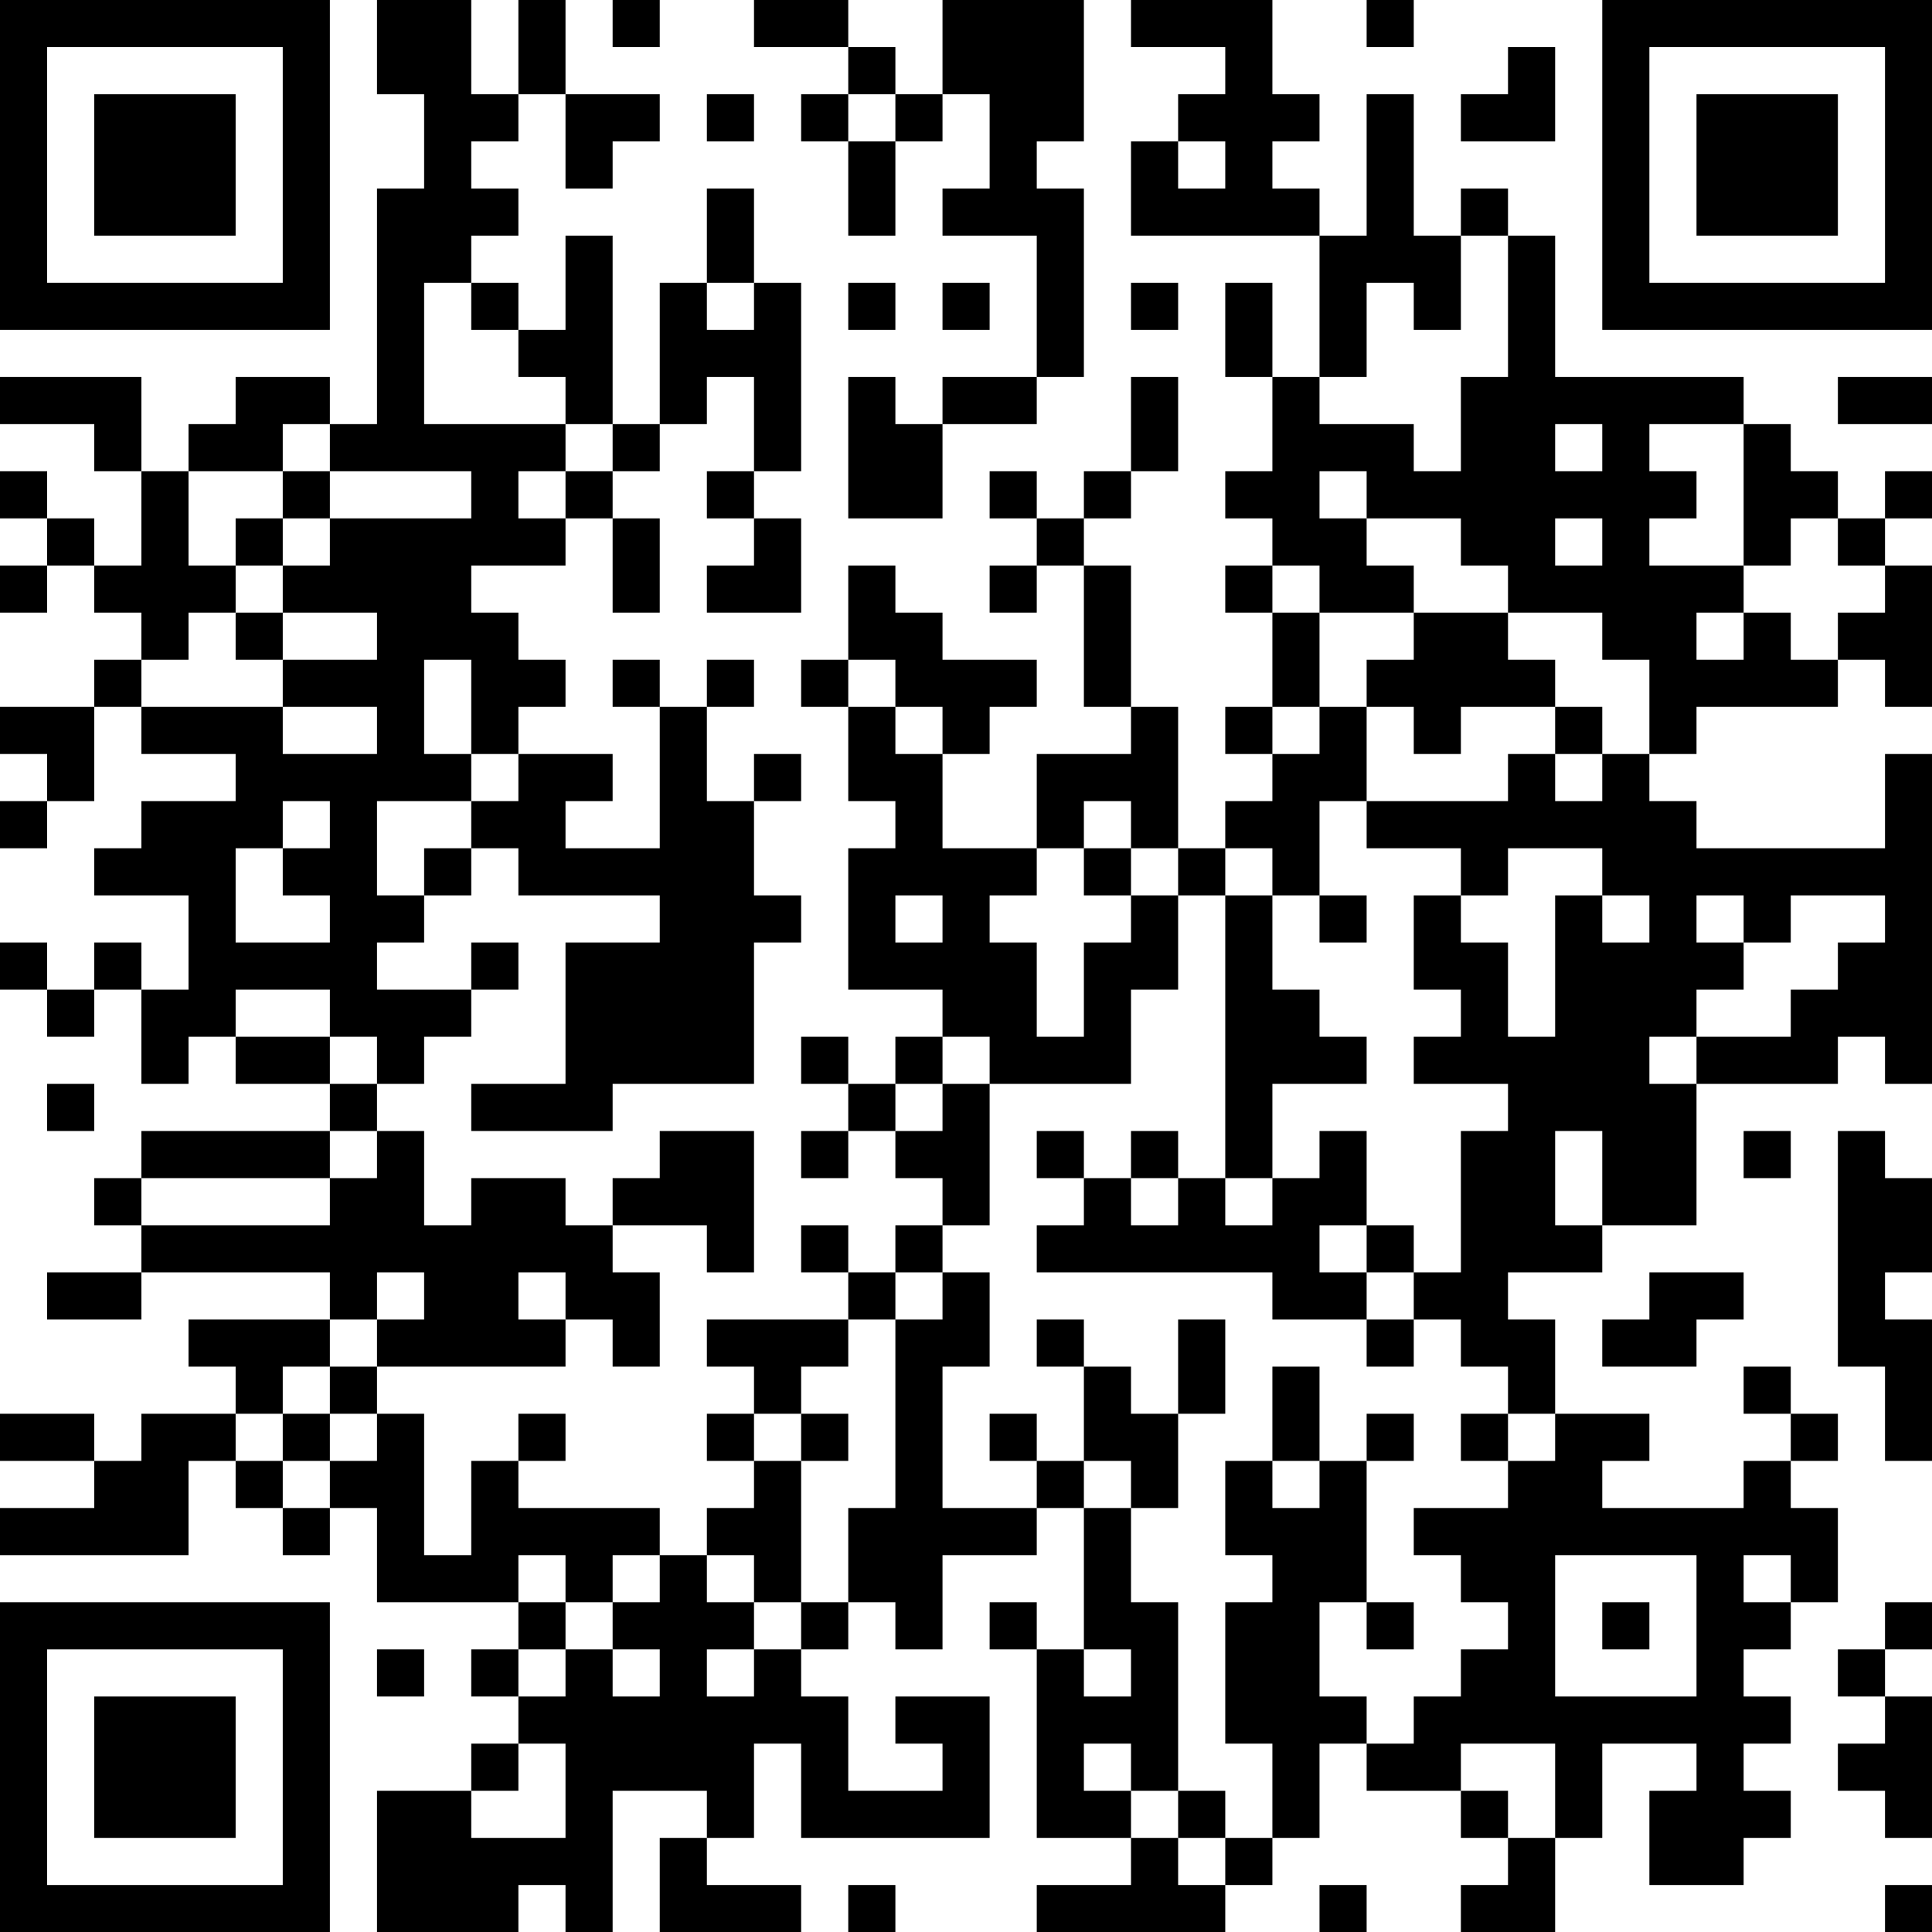 <?xml version="1.0" encoding="UTF-8"?>
<svg xmlns="http://www.w3.org/2000/svg" version="1.1" width="250" height="250" viewBox="0 0 250 250"><rect x="0" y="0" width="250" height="250" fill="#ffffff"/><g transform="scale(6.098)"><g transform="translate(0,0)"><path fill-rule="evenodd" d="M8 0L8 2L9 2L9 4L8 4L8 9L7 9L7 8L5 8L5 9L4 9L4 10L3 10L3 8L0 8L0 9L2 9L2 10L3 10L3 12L2 12L2 11L1 11L1 10L0 10L0 11L1 11L1 12L0 12L0 13L1 13L1 12L2 12L2 13L3 13L3 14L2 14L2 15L0 15L0 16L1 16L1 17L0 17L0 18L1 18L1 17L2 17L2 15L3 15L3 16L5 16L5 17L3 17L3 18L2 18L2 19L4 19L4 21L3 21L3 20L2 20L2 21L1 21L1 20L0 20L0 21L1 21L1 22L2 22L2 21L3 21L3 23L4 23L4 22L5 22L5 23L7 23L7 24L3 24L3 25L2 25L2 26L3 26L3 27L1 27L1 28L3 28L3 27L7 27L7 28L4 28L4 29L5 29L5 30L3 30L3 31L2 31L2 30L0 30L0 31L2 31L2 32L0 32L0 33L4 33L4 31L5 31L5 32L6 32L6 33L7 33L7 32L8 32L8 34L11 34L11 35L10 35L10 36L11 36L11 37L10 37L10 38L8 38L8 41L11 41L11 40L12 40L12 41L13 41L13 38L15 38L15 39L14 39L14 41L17 41L17 40L15 40L15 39L16 39L16 37L17 37L17 39L21 39L21 36L19 36L19 37L20 37L20 38L18 38L18 36L17 36L17 35L18 35L18 34L19 34L19 35L20 35L20 33L22 33L22 32L23 32L23 35L22 35L22 34L21 34L21 35L22 35L22 39L24 39L24 40L22 40L22 41L26 41L26 40L27 40L27 39L28 39L28 37L29 37L29 38L31 38L31 39L32 39L32 40L31 40L31 41L33 41L33 39L34 39L34 37L36 37L36 38L35 38L35 40L37 40L37 39L38 39L38 38L37 38L37 37L38 37L38 36L37 36L37 35L38 35L38 34L39 34L39 32L38 32L38 31L39 31L39 30L38 30L38 29L37 29L37 30L38 30L38 31L37 31L37 32L34 32L34 31L35 31L35 30L33 30L33 28L32 28L32 27L34 27L34 26L36 26L36 23L39 23L39 22L40 22L40 23L41 23L41 16L40 16L40 18L36 18L36 17L35 17L35 16L36 16L36 15L39 15L39 14L40 14L40 15L41 15L41 12L40 12L40 11L41 11L41 10L40 10L40 11L39 11L39 10L38 10L38 9L37 9L37 8L33 8L33 5L32 5L32 4L31 4L31 5L30 5L30 2L29 2L29 5L28 5L28 4L27 4L27 3L28 3L28 2L27 2L27 0L24 0L24 1L26 1L26 2L25 2L25 3L24 3L24 5L28 5L28 8L27 8L27 6L26 6L26 8L27 8L27 10L26 10L26 11L27 11L27 12L26 12L26 13L27 13L27 15L26 15L26 16L27 16L27 17L26 17L26 18L25 18L25 15L24 15L24 12L23 12L23 11L24 11L24 10L25 10L25 8L24 8L24 10L23 10L23 11L22 11L22 10L21 10L21 11L22 11L22 12L21 12L21 13L22 13L22 12L23 12L23 15L24 15L24 16L22 16L22 18L20 18L20 16L21 16L21 15L22 15L22 14L20 14L20 13L19 13L19 12L18 12L18 14L17 14L17 15L18 15L18 17L19 17L19 18L18 18L18 21L20 21L20 22L19 22L19 23L18 23L18 22L17 22L17 23L18 23L18 24L17 24L17 25L18 25L18 24L19 24L19 25L20 25L20 26L19 26L19 27L18 27L18 26L17 26L17 27L18 27L18 28L15 28L15 29L16 29L16 30L15 30L15 31L16 31L16 32L15 32L15 33L14 33L14 32L11 32L11 31L12 31L12 30L11 30L11 31L10 31L10 33L9 33L9 30L8 30L8 29L12 29L12 28L13 28L13 29L14 29L14 27L13 27L13 26L15 26L15 27L16 27L16 24L14 24L14 25L13 25L13 26L12 26L12 25L10 25L10 26L9 26L9 24L8 24L8 23L9 23L9 22L10 22L10 21L11 21L11 20L10 20L10 21L8 21L8 20L9 20L9 19L10 19L10 18L11 18L11 19L14 19L14 20L12 20L12 23L10 23L10 24L13 24L13 23L16 23L16 20L17 20L17 19L16 19L16 17L17 17L17 16L16 16L16 17L15 17L15 15L16 15L16 14L15 14L15 15L14 15L14 14L13 14L13 15L14 15L14 18L12 18L12 17L13 17L13 16L11 16L11 15L12 15L12 14L11 14L11 13L10 13L10 12L12 12L12 11L13 11L13 13L14 13L14 11L13 11L13 10L14 10L14 9L15 9L15 8L16 8L16 10L15 10L15 11L16 11L16 12L15 12L15 13L17 13L17 11L16 11L16 10L17 10L17 6L16 6L16 4L15 4L15 6L14 6L14 9L13 9L13 5L12 5L12 7L11 7L11 6L10 6L10 5L11 5L11 4L10 4L10 3L11 3L11 2L12 2L12 4L13 4L13 3L14 3L14 2L12 2L12 0L11 0L11 2L10 2L10 0ZM13 0L13 1L14 1L14 0ZM16 0L16 1L18 1L18 2L17 2L17 3L18 3L18 5L19 5L19 3L20 3L20 2L21 2L21 4L20 4L20 5L22 5L22 8L20 8L20 9L19 9L19 8L18 8L18 11L20 11L20 9L22 9L22 8L23 8L23 4L22 4L22 3L23 3L23 0L20 0L20 2L19 2L19 1L18 1L18 0ZM29 0L29 1L30 1L30 0ZM32 1L32 2L31 2L31 3L33 3L33 1ZM15 2L15 3L16 3L16 2ZM18 2L18 3L19 3L19 2ZM25 3L25 4L26 4L26 3ZM31 5L31 7L30 7L30 6L29 6L29 8L28 8L28 9L30 9L30 10L31 10L31 8L32 8L32 5ZM9 6L9 9L12 9L12 10L11 10L11 11L12 11L12 10L13 10L13 9L12 9L12 8L11 8L11 7L10 7L10 6ZM15 6L15 7L16 7L16 6ZM18 6L18 7L19 7L19 6ZM20 6L20 7L21 7L21 6ZM24 6L24 7L25 7L25 6ZM39 8L39 9L41 9L41 8ZM6 9L6 10L4 10L4 12L5 12L5 13L4 13L4 14L3 14L3 15L6 15L6 16L8 16L8 15L6 15L6 14L8 14L8 13L6 13L6 12L7 12L7 11L10 11L10 10L7 10L7 9ZM33 9L33 10L34 10L34 9ZM35 9L35 10L36 10L36 11L35 11L35 12L37 12L37 13L36 13L36 14L37 14L37 13L38 13L38 14L39 14L39 13L40 13L40 12L39 12L39 11L38 11L38 12L37 12L37 9ZM6 10L6 11L5 11L5 12L6 12L6 11L7 11L7 10ZM28 10L28 11L29 11L29 12L30 12L30 13L28 13L28 12L27 12L27 13L28 13L28 15L27 15L27 16L28 16L28 15L29 15L29 17L28 17L28 19L27 19L27 18L26 18L26 19L25 19L25 18L24 18L24 17L23 17L23 18L22 18L22 19L21 19L21 20L22 20L22 22L23 22L23 20L24 20L24 19L25 19L25 21L24 21L24 23L21 23L21 22L20 22L20 23L19 23L19 24L20 24L20 23L21 23L21 26L20 26L20 27L19 27L19 28L18 28L18 29L17 29L17 30L16 30L16 31L17 31L17 34L16 34L16 33L15 33L15 34L16 34L16 35L15 35L15 36L16 36L16 35L17 35L17 34L18 34L18 32L19 32L19 28L20 28L20 27L21 27L21 29L20 29L20 32L22 32L22 31L23 31L23 32L24 32L24 34L25 34L25 38L24 38L24 37L23 37L23 38L24 38L24 39L25 39L25 40L26 40L26 39L27 39L27 37L26 37L26 34L27 34L27 33L26 33L26 31L27 31L27 32L28 32L28 31L29 31L29 34L28 34L28 36L29 36L29 37L30 37L30 36L31 36L31 35L32 35L32 34L31 34L31 33L30 33L30 32L32 32L32 31L33 31L33 30L32 30L32 29L31 29L31 28L30 28L30 27L31 27L31 24L32 24L32 23L30 23L30 22L31 22L31 21L30 21L30 19L31 19L31 20L32 20L32 22L33 22L33 19L34 19L34 20L35 20L35 19L34 19L34 18L32 18L32 19L31 19L31 18L29 18L29 17L32 17L32 16L33 16L33 17L34 17L34 16L35 16L35 14L34 14L34 13L32 13L32 12L31 12L31 11L29 11L29 10ZM33 11L33 12L34 12L34 11ZM5 13L5 14L6 14L6 13ZM30 13L30 14L29 14L29 15L30 15L30 16L31 16L31 15L33 15L33 16L34 16L34 15L33 15L33 14L32 14L32 13ZM9 14L9 16L10 16L10 17L8 17L8 19L9 19L9 18L10 18L10 17L11 17L11 16L10 16L10 14ZM18 14L18 15L19 15L19 16L20 16L20 15L19 15L19 14ZM6 17L6 18L5 18L5 20L7 20L7 19L6 19L6 18L7 18L7 17ZM23 18L23 19L24 19L24 18ZM19 19L19 20L20 20L20 19ZM26 19L26 25L25 25L25 24L24 24L24 25L23 25L23 24L22 24L22 25L23 25L23 26L22 26L22 27L27 27L27 28L29 28L29 29L30 29L30 28L29 28L29 27L30 27L30 26L29 26L29 24L28 24L28 25L27 25L27 23L29 23L29 22L28 22L28 21L27 21L27 19ZM28 19L28 20L29 20L29 19ZM36 19L36 20L37 20L37 21L36 21L36 22L35 22L35 23L36 23L36 22L38 22L38 21L39 21L39 20L40 20L40 19L38 19L38 20L37 20L37 19ZM5 21L5 22L7 22L7 23L8 23L8 22L7 22L7 21ZM1 23L1 24L2 24L2 23ZM7 24L7 25L3 25L3 26L7 26L7 25L8 25L8 24ZM33 24L33 26L34 26L34 24ZM37 24L37 25L38 25L38 24ZM39 24L39 29L40 29L40 31L41 31L41 28L40 28L40 27L41 27L41 25L40 25L40 24ZM24 25L24 26L25 26L25 25ZM26 25L26 26L27 26L27 25ZM28 26L28 27L29 27L29 26ZM8 27L8 28L7 28L7 29L6 29L6 30L5 30L5 31L6 31L6 32L7 32L7 31L8 31L8 30L7 30L7 29L8 29L8 28L9 28L9 27ZM11 27L11 28L12 28L12 27ZM35 27L35 28L34 28L34 29L36 29L36 28L37 28L37 27ZM22 28L22 29L23 29L23 31L24 31L24 32L25 32L25 30L26 30L26 28L25 28L25 30L24 30L24 29L23 29L23 28ZM27 29L27 31L28 31L28 29ZM6 30L6 31L7 31L7 30ZM17 30L17 31L18 31L18 30ZM21 30L21 31L22 31L22 30ZM29 30L29 31L30 31L30 30ZM31 30L31 31L32 31L32 30ZM11 33L11 34L12 34L12 35L11 35L11 36L12 36L12 35L13 35L13 36L14 36L14 35L13 35L13 34L14 34L14 33L13 33L13 34L12 34L12 33ZM33 33L33 36L36 36L36 33ZM37 33L37 34L38 34L38 33ZM29 34L29 35L30 35L30 34ZM34 34L34 35L35 35L35 34ZM40 34L40 35L39 35L39 36L40 36L40 37L39 37L39 38L40 38L40 39L41 39L41 36L40 36L40 35L41 35L41 34ZM8 35L8 36L9 36L9 35ZM23 35L23 36L24 36L24 35ZM11 37L11 38L10 38L10 39L12 39L12 37ZM31 37L31 38L32 38L32 39L33 39L33 37ZM25 38L25 39L26 39L26 38ZM18 40L18 41L19 41L19 40ZM28 40L28 41L29 41L29 40ZM40 40L40 41L41 41L41 40ZM0 0L0 7L7 7L7 0ZM1 1L1 6L6 6L6 1ZM2 2L2 5L5 5L5 2ZM34 0L34 7L41 7L41 0ZM35 1L35 6L40 6L40 1ZM36 2L36 5L39 5L39 2ZM0 34L0 41L7 41L7 34ZM1 35L1 40L6 40L6 35ZM2 36L2 39L5 39L5 36Z" fill="#000000"/></g></g></svg>
